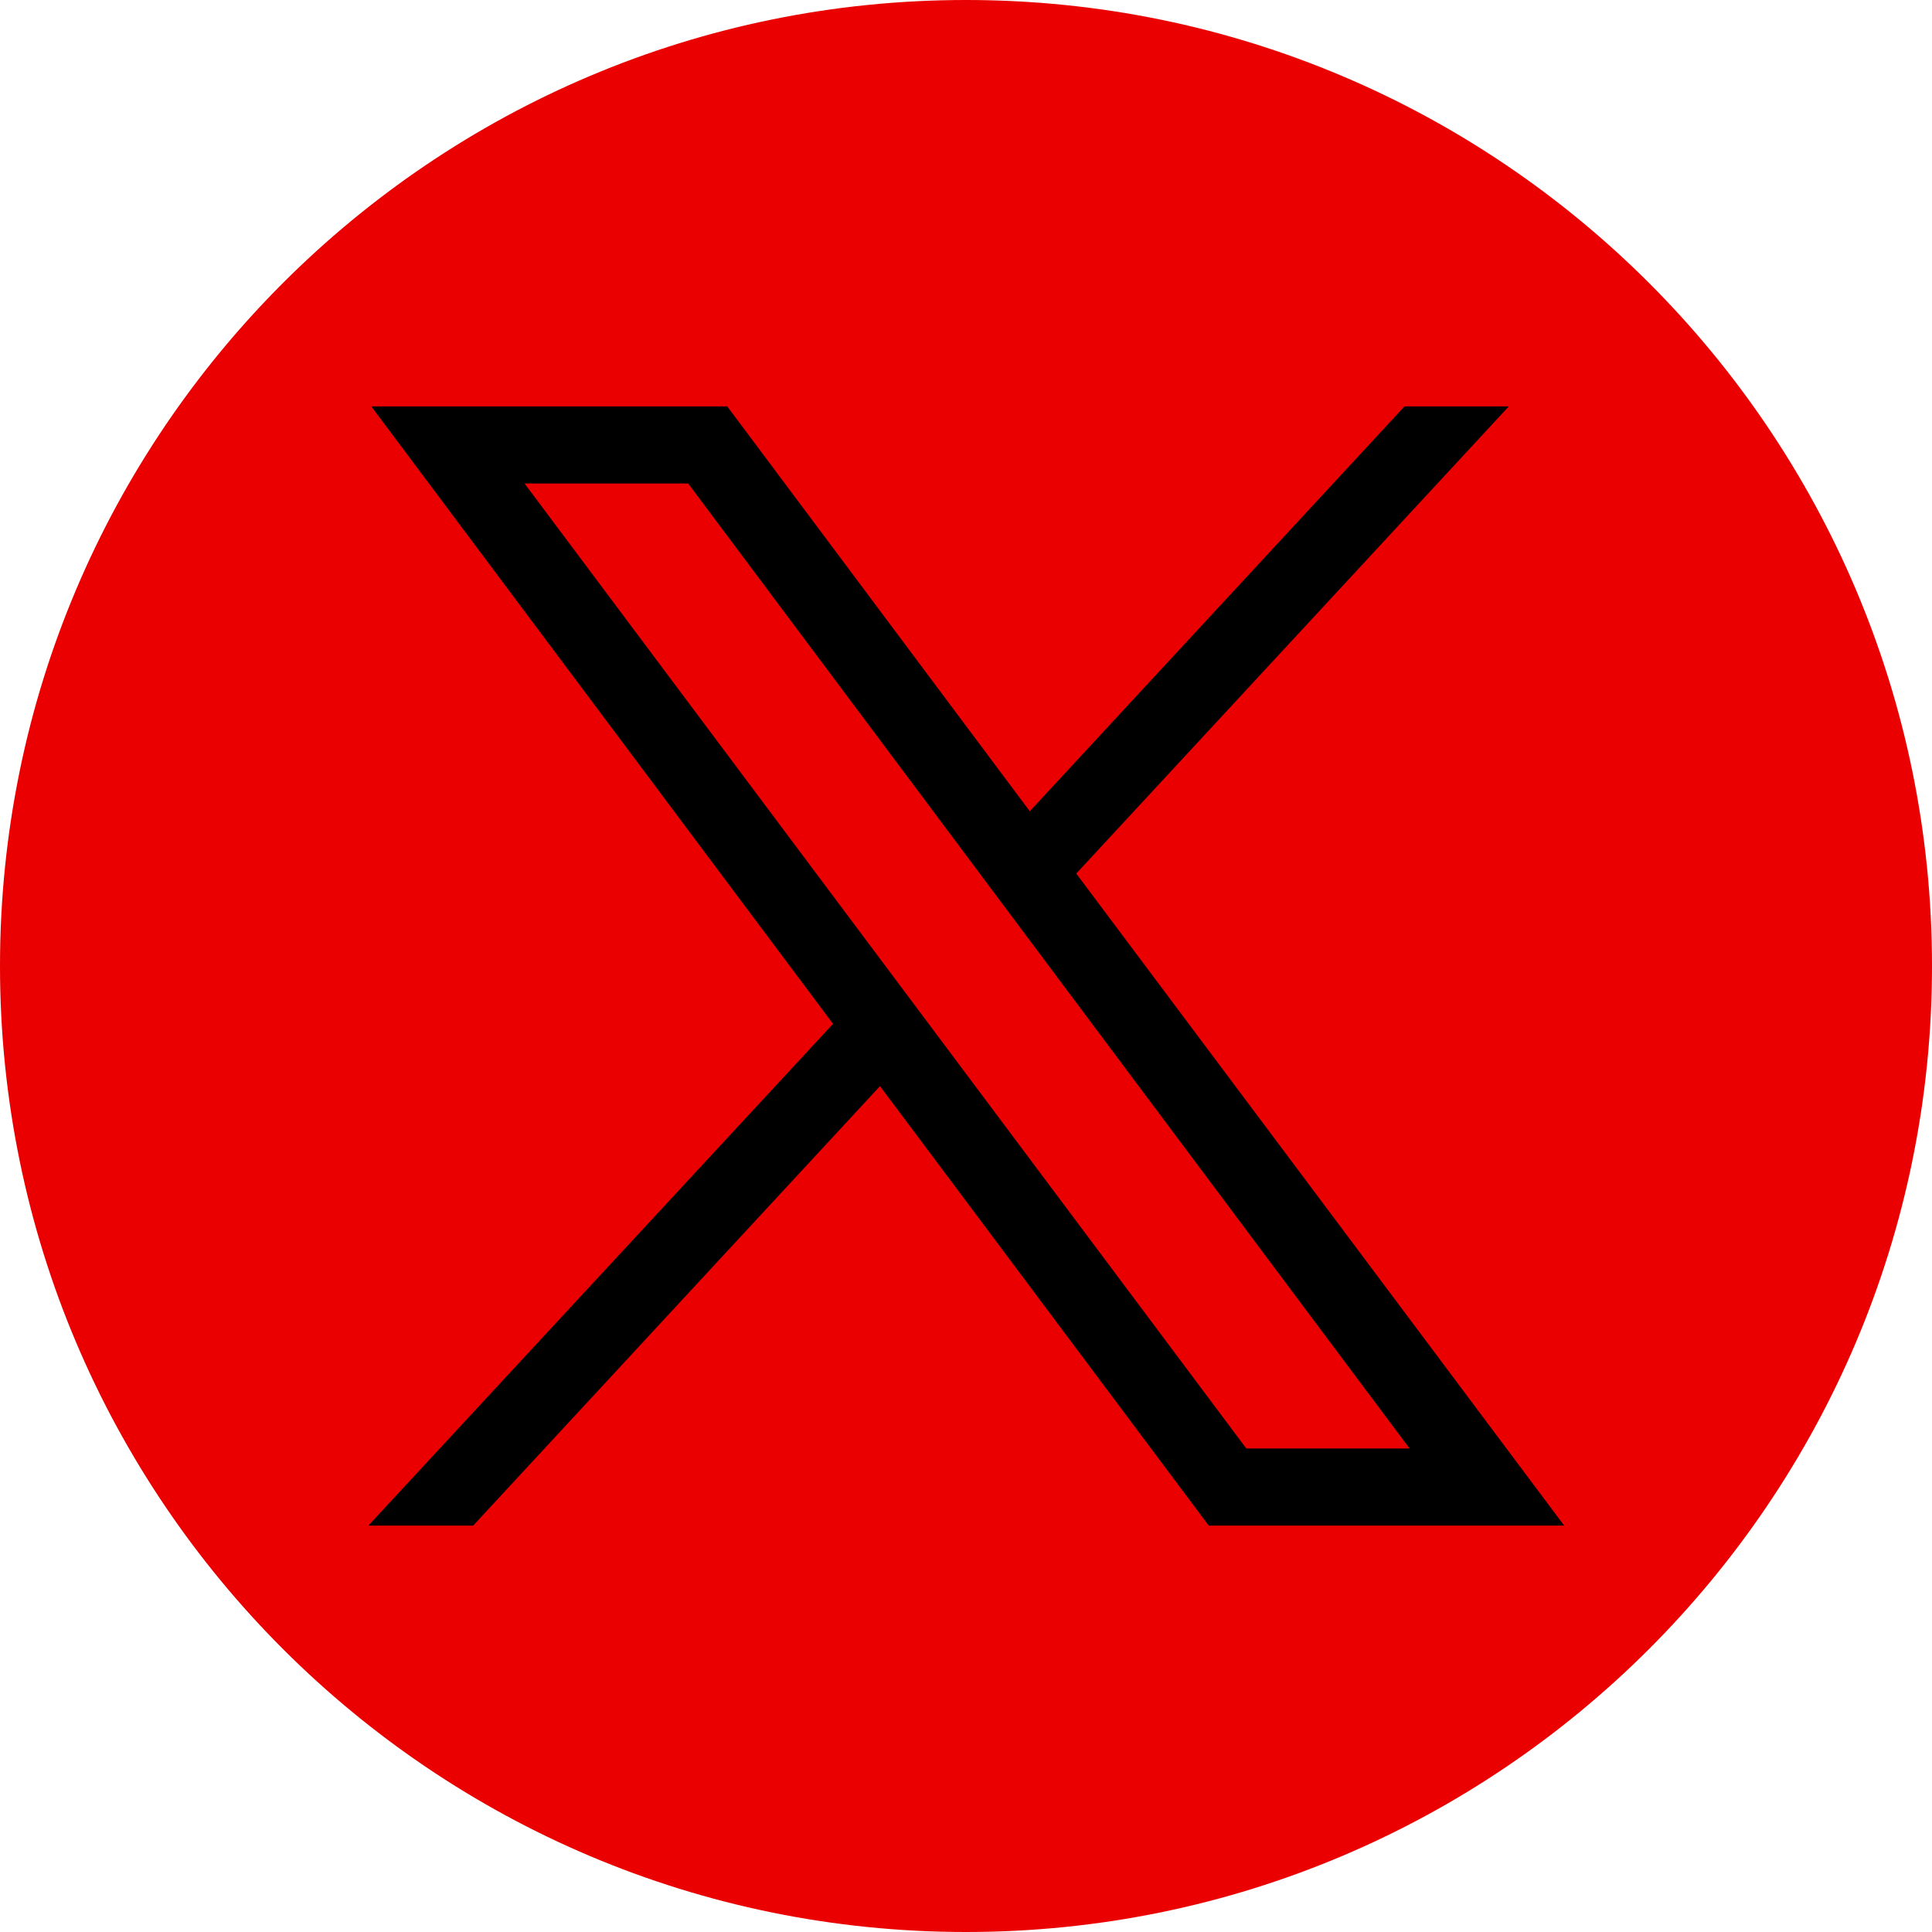 <?xml version="1.0" encoding="UTF-8"?>
<svg id="_レイヤー_2" data-name="レイヤー 2" xmlns="http://www.w3.org/2000/svg" viewBox="0 0 39.08 39.08">
  <defs>
    <style>
      .cls-1 {
        fill: #000;
      }

      .cls-1, .cls-2 {
        stroke-width: 0px;
      }

      .cls-2 {
        fill: #ea0000;
      }
    </style>
  </defs>
  <g id="_レイヤー_1-2" data-name="レイヤー 1">
    <g>
      <path class="cls-2" d="M19.54,0C8.75,0,0,8.75,0,19.54s8.75,19.54,19.54,19.54,19.54-8.75,19.54-19.54S30.33,0,19.54,0h0"/>
      <path class="cls-1" d="M30.52,8.22h-2.11l-7.58,8.19-6.12-8.19h-7.2l9.34,12.49-9.4,10.15h2.12l8.23-8.89,6.65,8.89h7.19s-9.87-13.19-9.87-13.19l8.75-9.45ZM28.52,29.3h-3.31L10.61,9.78h3.31l14.6,19.53Z"/>
    </g>
  </g>
</svg>